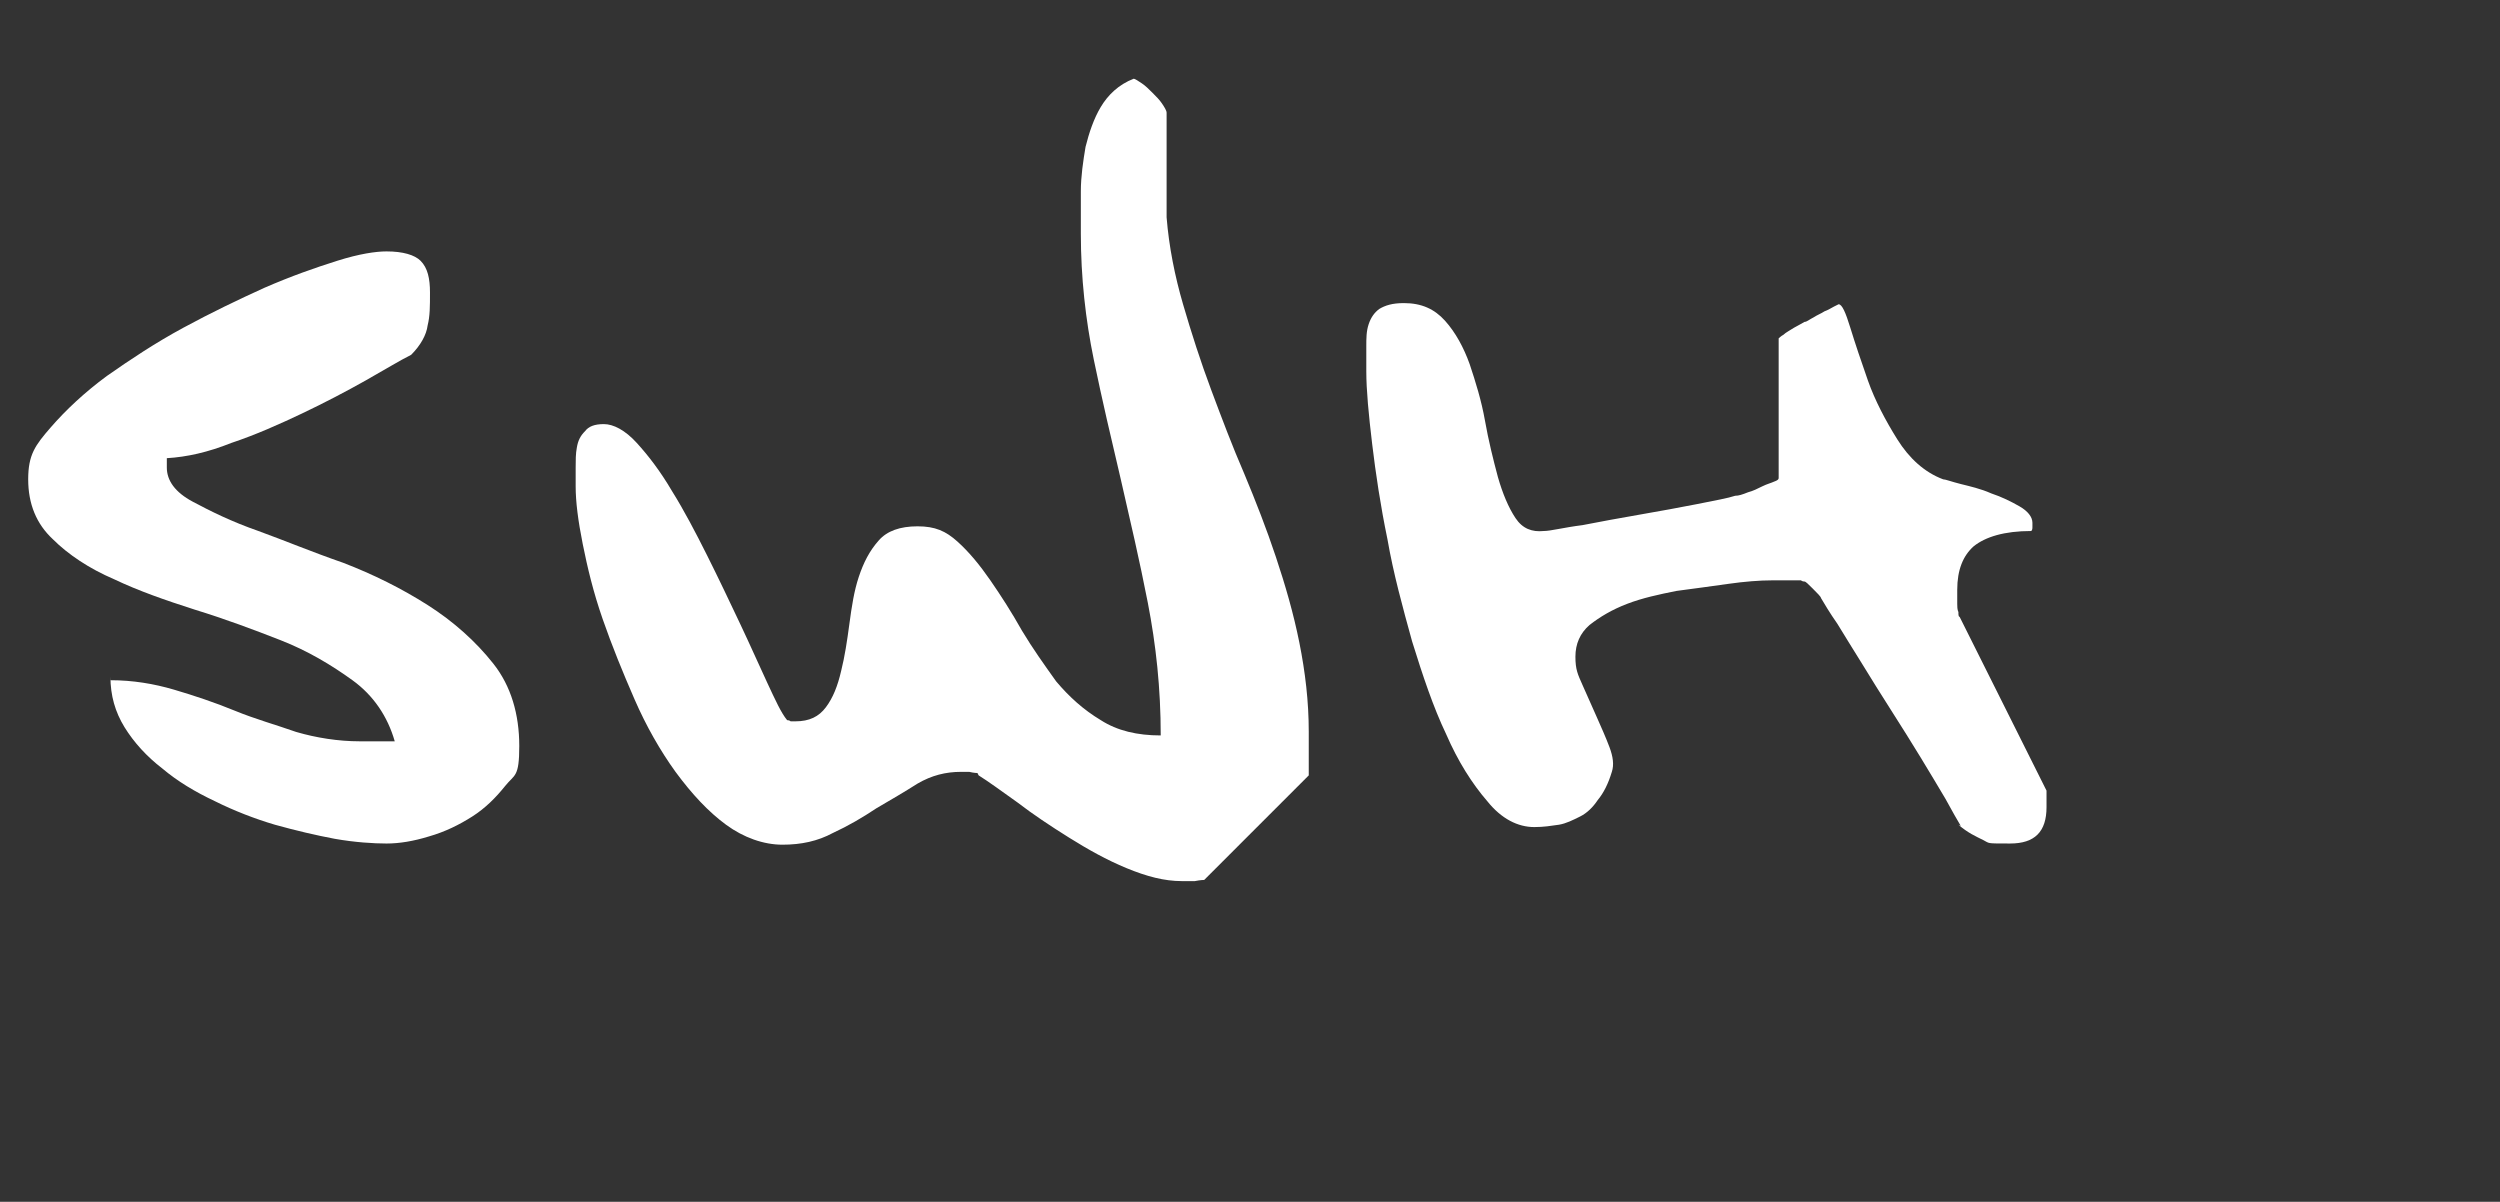 <?xml version="1.0" encoding="UTF-8"?>
<svg id="SWH" xmlns="http://www.w3.org/2000/svg" viewBox="0 0 212.8 102.3">
  <rect x="0" y="0" width="212.8" height="102.3" fill="#333333" stroke="none"/>
  <defs>
    <style>
      .cls-1 {
        fill: #fff;
        stroke-width: 0px;
      }
    </style>
  </defs>
  <path class="cls-1" d="M9.4,57.9c1.9,0,3.7.3,5.4.8,1.7.5,3.5,1.1,5.2,1.8,1.7.7,3.5,1.2,5.2,1.8,1.7.5,3.6.8,5.4.8s.7,0,1.5,0c.8,0,1.2,0,1.5,0-.6-2.1-1.8-3.9-3.6-5.2-1.8-1.3-3.8-2.5-6.1-3.4-2.3-.9-4.7-1.8-7.3-2.6-2.5-.8-4.8-1.6-6.9-2.6-2.1-.9-3.9-2.1-5.2-3.4-1.4-1.3-2.1-3-2.1-5.1s.6-2.9,1.9-4.4c1.3-1.5,2.9-3,4.8-4.4,2-1.4,4.1-2.8,6.5-4.1,2.4-1.3,4.7-2.4,6.9-3.4,2.3-1,4.3-1.7,6.2-2.3,1.9-.6,3.3-.8,4.2-.8,1.4,0,2.4.3,2.9.8.6.6.8,1.5.8,2.7s0,2-.2,2.8c-.1.8-.6,1.7-1.4,2.5-1,.5-2.3,1.3-3.9,2.2-1.6.9-3.5,1.9-5.4,2.8s-3.9,1.8-6,2.5c-2,.8-3.8,1.2-5.5,1.3,0,0,0,.2,0,.4,0,.2,0,.3,0,.4,0,1.1.7,2.1,2.2,2.9,1.5.8,3.3,1.7,5.6,2.5,2.2.8,4.6,1.8,7.2,2.7,2.6,1,5,2.2,7.2,3.6,2.2,1.4,4.1,3.1,5.6,5,1.5,1.9,2.2,4.3,2.2,7s-.4,2.4-1.2,3.4c-.8,1-1.7,1.9-2.8,2.6-1.1.7-2.3,1.3-3.7,1.7-1.3.4-2.5.6-3.6.6s-2.7-.1-4.4-.4c-1.6-.3-3.3-.7-5.1-1.2-1.7-.5-3.5-1.2-5.1-2-1.7-.8-3.2-1.7-4.5-2.8-1.3-1-2.4-2.2-3.2-3.5-.8-1.3-1.2-2.7-1.2-4.3Z"/>
  <path class="cls-1" d="M83.2,65.8c0,0-.3,0-.7-.1-.4,0-.6,0-.7,0-1.3,0-2.5.3-3.7,1-1.1.7-2.3,1.4-3.5,2.1-1.2.8-2.4,1.5-3.7,2.1-1.3.7-2.7,1-4.3,1s-3.3-.6-4.8-1.7c-1.5-1.1-2.9-2.6-4.3-4.5-1.3-1.8-2.5-3.9-3.5-6.2-1-2.3-1.9-4.5-2.7-6.8-.8-2.3-1.3-4.4-1.7-6.4-.4-2-.6-3.6-.6-4.9s0-1,0-1.6c0-.6,0-1.2.1-1.7.1-.6.3-1,.7-1.4.3-.4.8-.6,1.6-.6s1.8.5,2.8,1.6c1,1.1,2,2.4,3,4.1,1,1.6,2,3.5,3,5.5,1,2,1.9,3.9,2.8,5.8.9,1.9,1.6,3.5,2.3,5,.7,1.5,1.2,2.6,1.7,3.2,0,0,.2,0,.3.1.2,0,.3,0,.4,0,1.2,0,2-.4,2.6-1.2.6-.8,1-1.8,1.3-3.1.3-1.2.5-2.5.7-4,.2-1.5.4-2.8.8-4,.4-1.2.9-2.2,1.7-3.1.7-.8,1.8-1.2,3.3-1.2s2.4.4,3.4,1.3c1,.9,1.9,2,2.8,3.3.9,1.3,1.8,2.7,2.7,4.3.9,1.5,1.9,2.9,2.9,4.3,1.1,1.3,2.3,2.4,3.8,3.3,1.4.9,3.1,1.3,5.1,1.3,0-4-.4-7.7-1.1-11.3-.7-3.6-1.5-7-2.3-10.5-.8-3.4-1.6-6.8-2.3-10.2-.7-3.4-1.1-7-1.1-10.7s0-2.3,0-3.6c0-1.3.2-2.6.4-3.8.3-1.2.7-2.4,1.3-3.4.6-1,1.5-1.9,2.8-2.4.1,0,.4.2.7.4.3.2.6.5.9.8.3.3.6.6.8.9.2.3.4.6.4.8,0,.2,0,.7,0,1.6s0,1.8,0,2.8c0,1,0,2,0,2.9v1.6c.2,2.5.7,5,1.4,7.4.7,2.4,1.5,4.9,2.4,7.3.9,2.4,1.8,4.8,2.8,7.1,1,2.4,1.9,4.7,2.7,7.1.8,2.4,1.5,4.8,2,7.3.5,2.5.8,5,.8,7.6s0,.6,0,1c0,.4,0,.8,0,1.2s0,.9,0,1.5l-8.9,8.9s-.3,0-.8.1c-.5,0-.8,0-1.1,0-1.5,0-3-.4-4.7-1.1-1.7-.7-3.3-1.6-4.9-2.6-1.6-1-3.1-2-4.4-3-1.4-1-2.5-1.8-3.3-2.3Z"/>
  <path class="cls-1" d="M166.9,70.3c-.3-.5-.7-1.2-1.3-2.3-.6-1-1.3-2.2-2.1-3.5-.8-1.3-1.6-2.6-2.5-4s-1.7-2.7-2.5-4c-.8-1.3-1.5-2.4-2.1-3.4-.7-1-1.1-1.7-1.4-2.2,0-.1-.3-.4-.7-.8-.4-.4-.6-.6-.7-.6,0,0-.2,0-.3-.1-.2,0-.3,0-.4,0-.3,0-1,0-2.1,0-1,0-2.3.1-3.7.3s-2.9.4-4.4.6c-1.5.3-2.9.6-4.2,1.1-1.3.5-2.3,1.1-3.2,1.8-.8.7-1.2,1.6-1.2,2.7s.2,1.5.6,2.4c.4.9.8,1.8,1.2,2.7.4.9.8,1.8,1.1,2.6.3.8.4,1.5.2,2.1-.3,1-.7,1.8-1.2,2.4-.4.6-.9,1.1-1.5,1.4-.6.3-1.2.6-1.8.7-.7.1-1.3.2-2.1.2-1.4,0-2.8-.7-4-2.2-1.3-1.5-2.5-3.4-3.5-5.7-1.1-2.3-2-5-2.9-7.9-.8-2.9-1.6-5.8-2.1-8.7-.6-2.9-1-5.6-1.3-8.1-.3-2.5-.5-4.6-.5-6.2s0-1.4,0-2.1c0-.7,0-1.3.2-1.9.2-.6.5-1,.9-1.3.5-.3,1.1-.5,2.1-.5,1.5,0,2.6.5,3.5,1.5.9,1,1.6,2.3,2.1,3.7.5,1.5,1,3.1,1.3,4.8.3,1.7.7,3.3,1.1,4.8.4,1.4.9,2.6,1.5,3.5.6.9,1.4,1.2,2.4,1.1.6,0,1.7-.3,3.3-.5,1.5-.3,3.2-.6,4.9-.9,1.7-.3,3.4-.6,4.9-.9,1.5-.3,2.6-.5,3.2-.7.3,0,.6-.1,1.1-.3.4-.1.8-.3,1.2-.5.4-.2.8-.3,1-.4.3-.1.4-.2.4-.3v-11.9s.2-.2.4-.3c.2-.2.6-.4.9-.6.4-.2.7-.4.9-.5.2,0,.4-.2.8-.4.3-.2.6-.3.9-.5.3-.1.6-.3.8-.4.2-.1.4-.2.4-.2.3,0,.6.7,1,2,.4,1.3.9,2.8,1.5,4.5.6,1.7,1.5,3.4,2.5,5,1,1.6,2.3,2.8,3.9,3.4.2,0,.7.2,1.5.4.8.2,1.7.4,2.6.8.9.3,1.7.7,2.4,1.1s1.1.9,1.1,1.4,0,.2,0,.3c0,.2,0,.3-.1.4-2.3,0-3.9.5-4.9,1.3-.9.8-1.4,2-1.4,3.7s0,.3,0,.5c0,.2,0,.5,0,.7,0,.2,0,.5.1.7,0,.2,0,.4.1.4l7.4,14.8s0,.3,0,.6,0,.6,0,.8c0,2.1-1,3.1-3.1,3.1s-1.7,0-2.3-.3-1.3-.6-2.1-1.3Z"/>
</svg>
